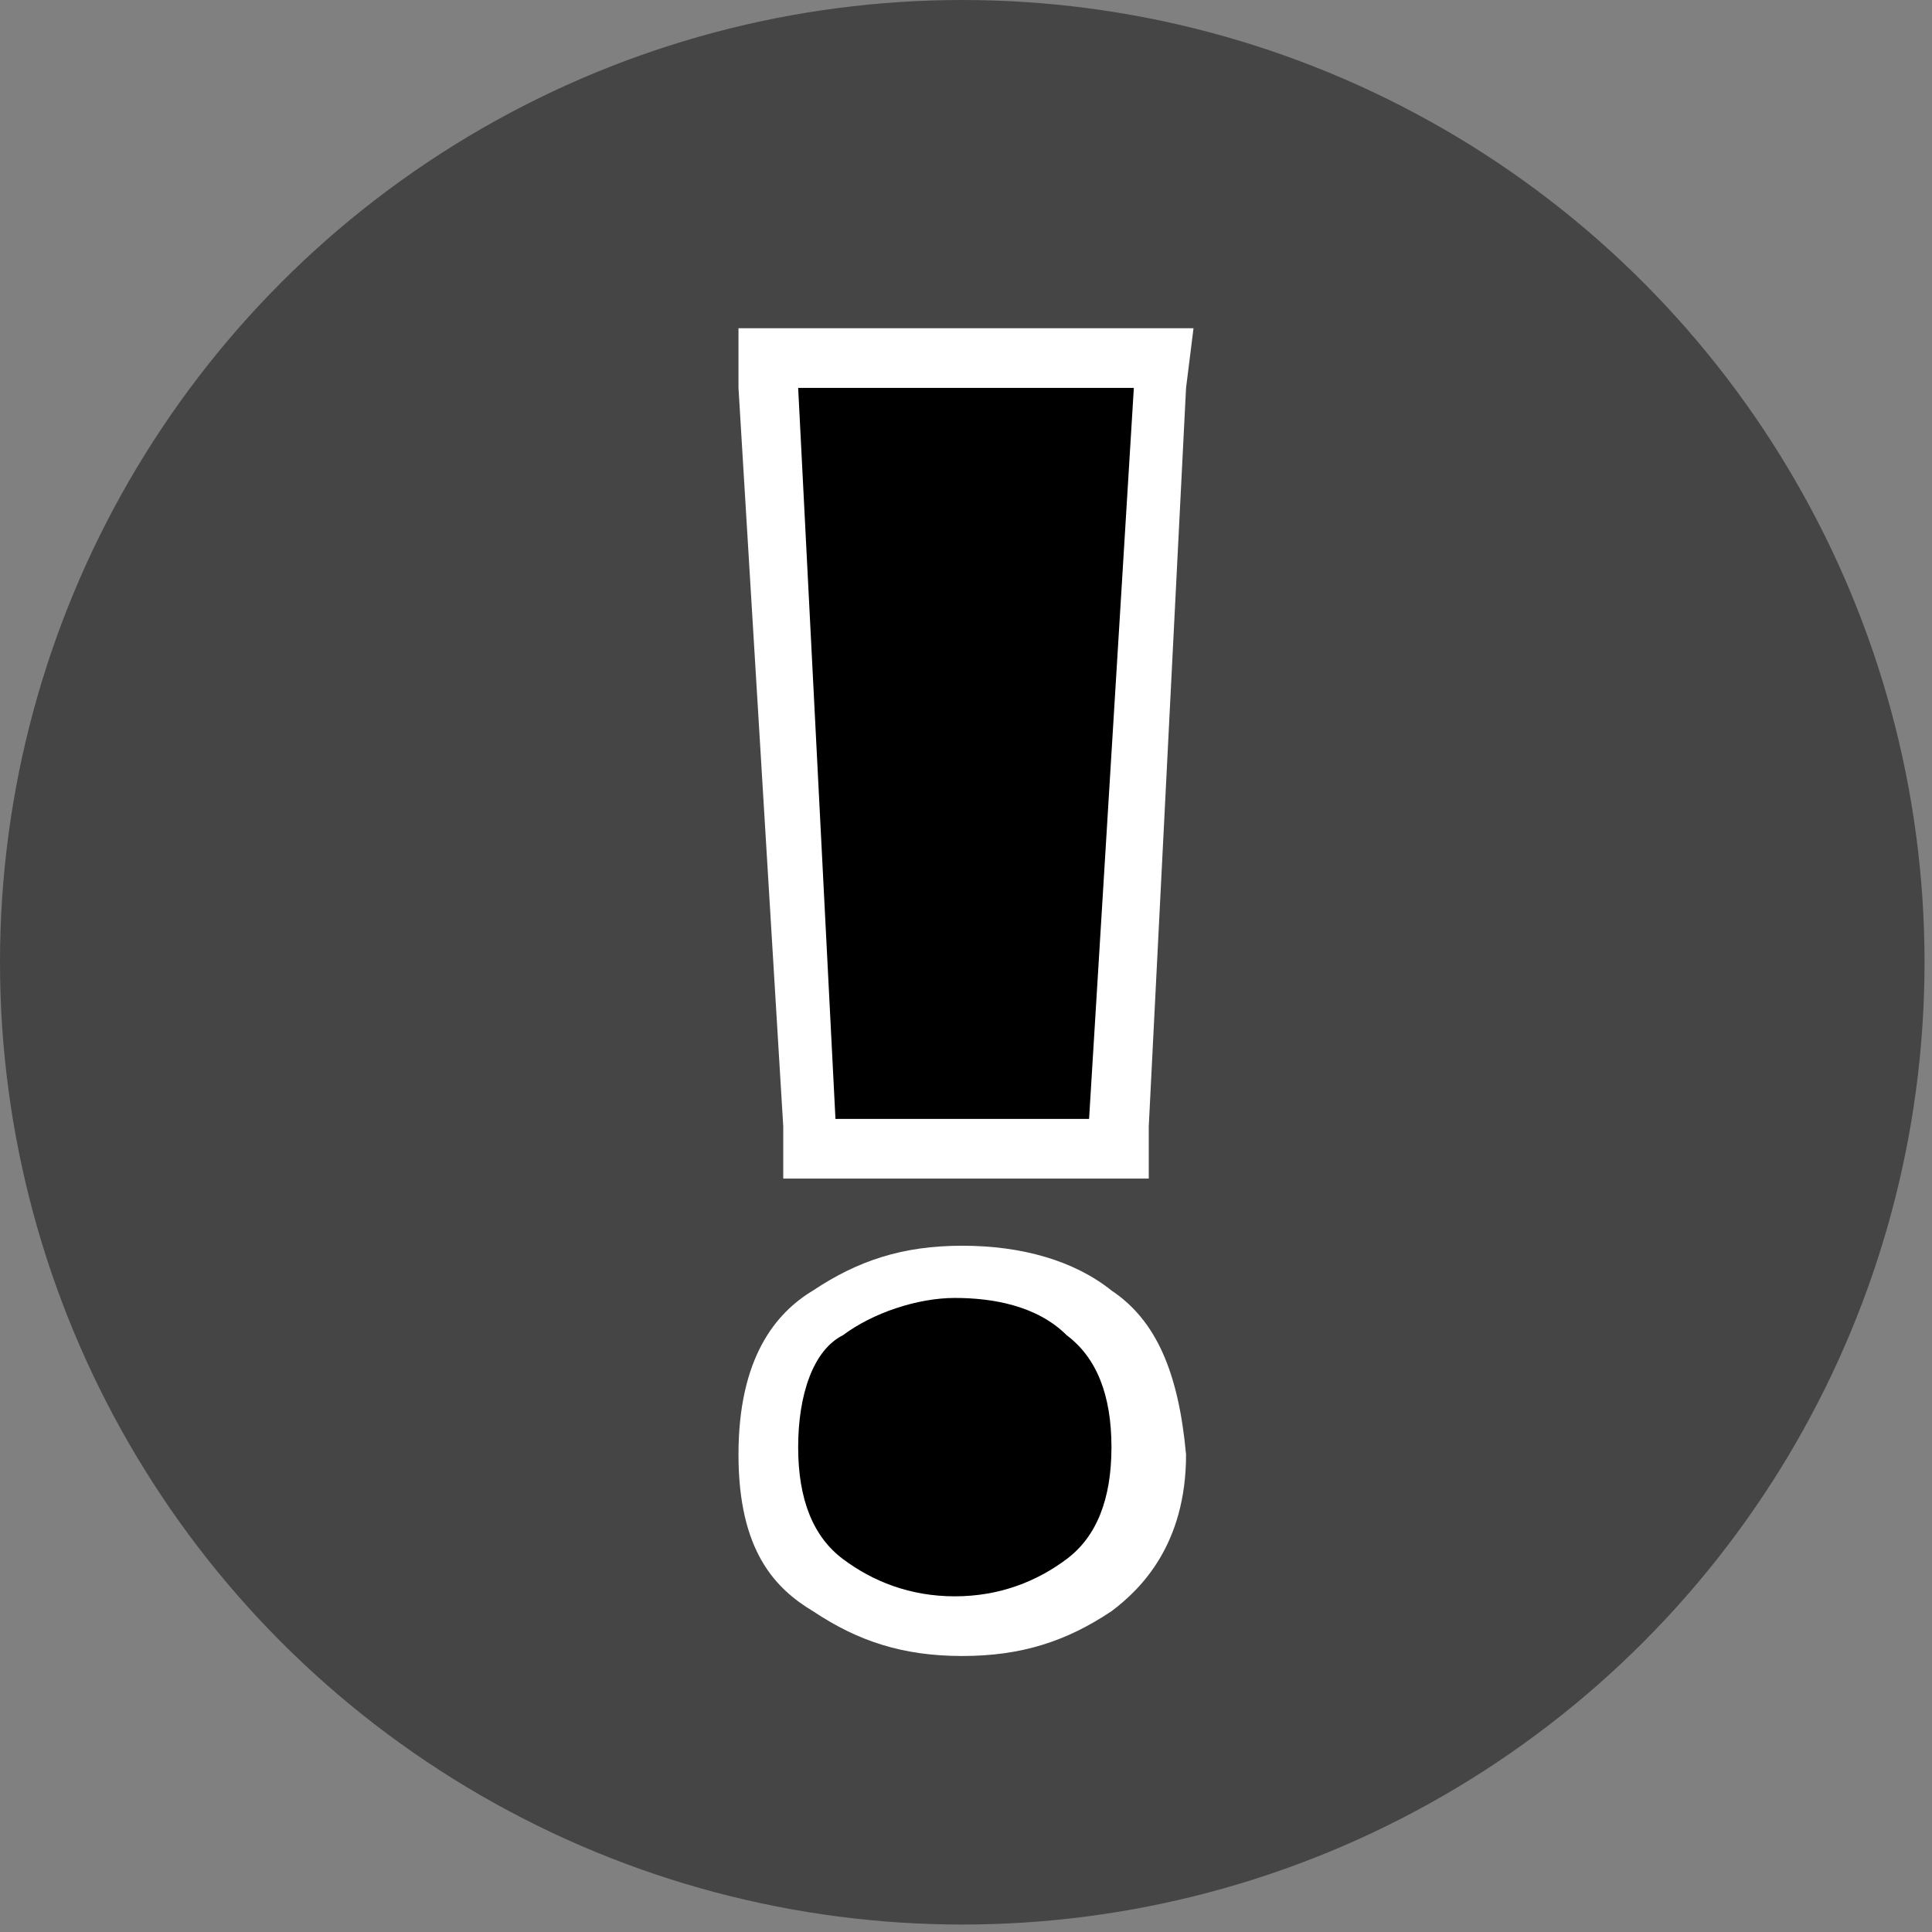 <?xml version="1.0" encoding="UTF-8"?> <svg xmlns="http://www.w3.org/2000/svg" xmlns:xlink="http://www.w3.org/1999/xlink" version="1.1" id="Layer_1" x="0px" y="0px" viewBox="0 0 25.9 25.9" style="enable-background:new 0 0 25.9 25.9;" xml:space="preserve"><rect x="0" y="0" width="25.9" height="25.9" fill="#808080" stroke="none"/> <style type="text/css"> .st0{fill:#454546;} .st1{fill:#FFFFFF;} </style> <circle class="st0" cx="12.9" cy="12.9" r="12.9"></circle> <g> <path class="st1" d="M14.9,17.3c-0.5-0.4-1.2-0.6-2-0.6s-1.4,0.2-2,0.6c-0.5,0.3-1,0.9-1,2.2s0.5,1.8,1,2.1c0.6,0.4,1.2,0.6,2,0.6 s1.4-0.2,2-0.6c0.4-0.3,1-0.9,1-2.1C15.8,18.4,15.5,17.7,14.9,17.3L14.9,17.3z"></path> <polygon class="st1" points="15.2,4.4 10.7,4.4 9.9,4.4 9.9,5.2 10.5,15.1 10.5,15.8 11.2,15.8 14.6,15.8 15.4,15.8 15.4,15.1 15.9,5.2 16,4.4 "></polygon> </g> <path d="M14.6,15h-3.4l-0.5-9.8h4.5L14.6,15L14.6,15z M10.7,19.4c0-0.7,0.2-1.3,0.6-1.5c0.4-0.3,1-0.5,1.5-0.5s1.1,0.1,1.5,0.5 c0.4,0.3,0.6,0.8,0.6,1.5c0,0.7-0.2,1.2-0.6,1.5s-0.9,0.5-1.5,0.5s-1.1-0.2-1.5-0.5S10.7,20.1,10.7,19.4z"></path> </svg> 